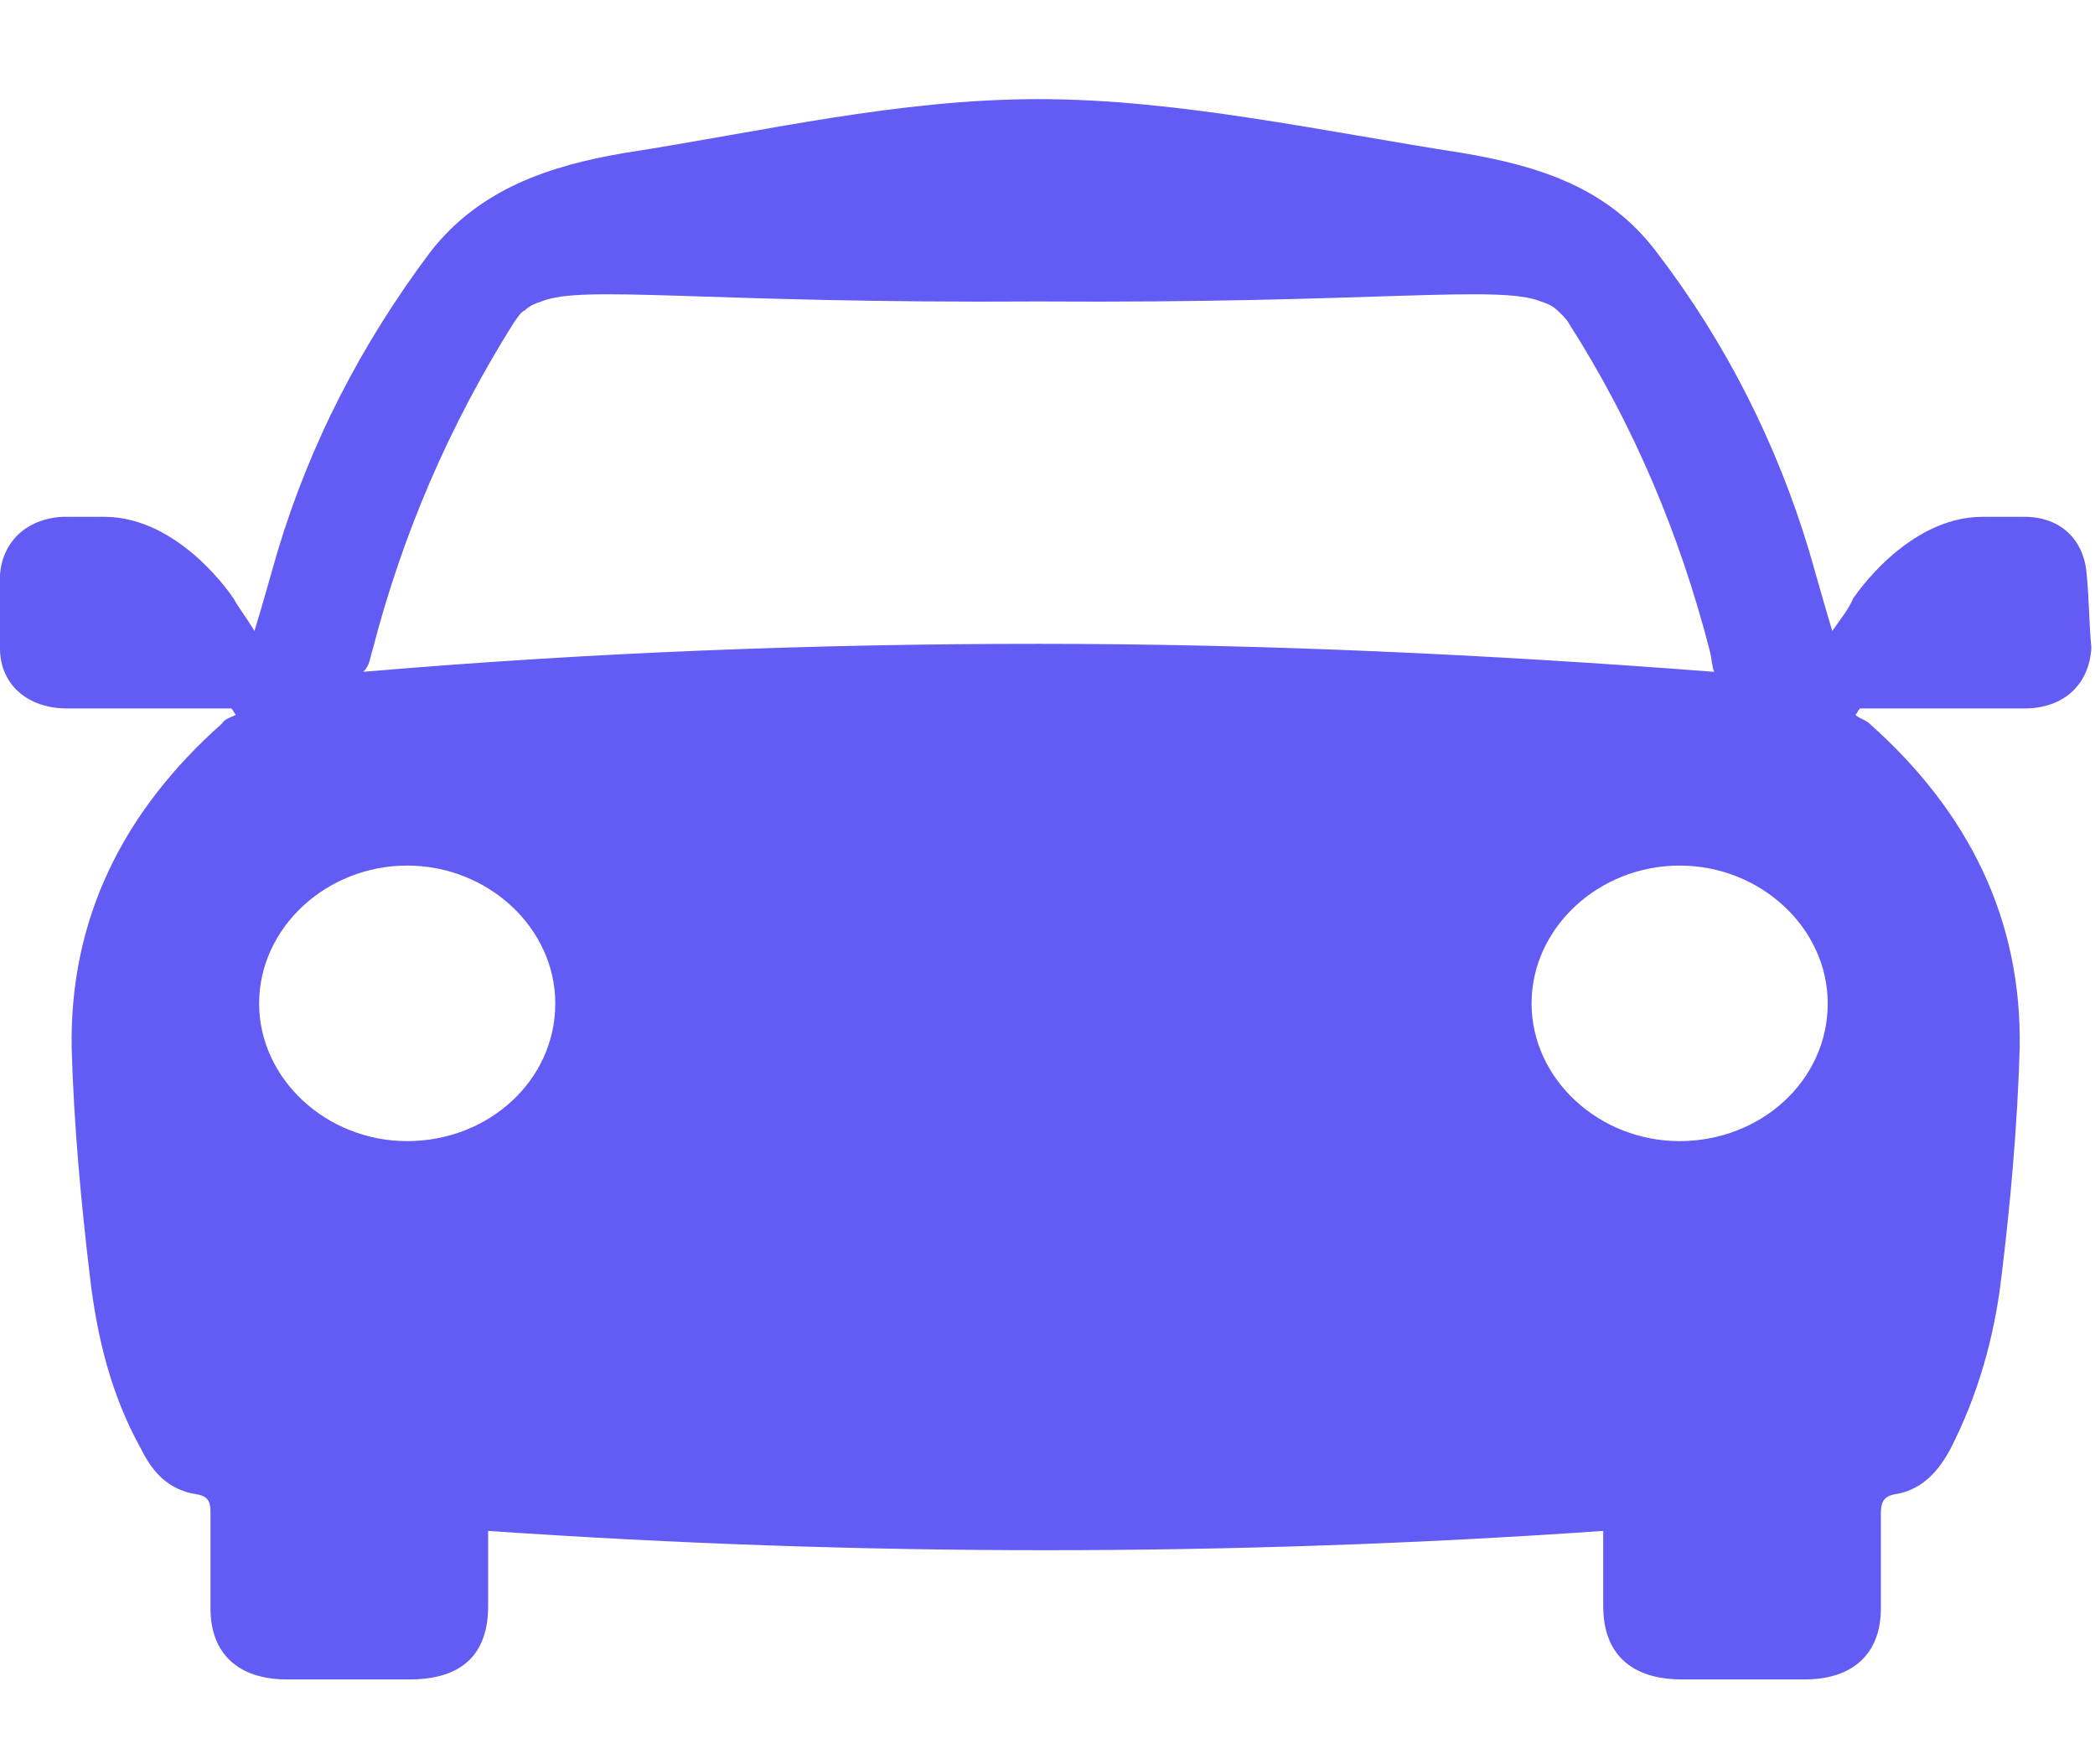 <svg width="19" height="16" viewBox="0 0 19 16" fill="none" xmlns="http://www.w3.org/2000/svg">
<path d="M18.925 5.214C18.904 4.902 18.695 4.687 18.359 4.687C18.233 4.687 18.107 4.687 17.981 4.687C17.289 4.687 16.806 5.429 16.806 5.429C16.764 5.526 16.701 5.604 16.617 5.722C16.534 5.448 16.471 5.214 16.408 4.999C16.114 4.023 15.652 3.105 15.023 2.285C14.582 1.699 13.953 1.504 13.26 1.387C12.002 1.192 10.68 0.899 9.421 0.899C8.141 0.899 6.924 1.192 5.665 1.387C4.973 1.504 4.343 1.719 3.903 2.285C3.273 3.125 2.812 4.023 2.518 4.999C2.455 5.214 2.392 5.448 2.308 5.722C2.224 5.585 2.161 5.507 2.119 5.429C2.119 5.429 1.637 4.687 0.944 4.687C0.818 4.687 0.692 4.687 0.567 4.687C0.231 4.706 0.021 4.921 0 5.214C0 5.429 0 5.663 0 5.878C0 6.21 0.252 6.425 0.608 6.425C0.965 6.425 1.322 6.425 1.679 6.425C1.825 6.425 1.972 6.425 2.098 6.425C2.119 6.444 2.119 6.464 2.14 6.483C2.098 6.503 2.035 6.522 2.014 6.561C1.112 7.362 0.629 8.338 0.65 9.51C0.671 10.213 0.734 10.896 0.818 11.599C0.881 12.126 1.007 12.653 1.28 13.142C1.385 13.356 1.532 13.513 1.783 13.552C1.909 13.571 1.909 13.649 1.909 13.727C1.909 14.02 1.909 14.294 1.909 14.587C1.909 14.997 2.161 15.231 2.602 15.231C2.979 15.231 3.336 15.231 3.714 15.231C4.196 15.231 4.427 14.997 4.427 14.567C4.427 14.352 4.427 14.118 4.427 13.884C6.127 14.001 7.805 14.059 9.484 14.059C11.162 14.059 12.862 14.001 14.54 13.884C14.54 14.118 14.54 14.352 14.54 14.567C14.54 14.997 14.792 15.231 15.254 15.231C15.631 15.231 15.988 15.231 16.366 15.231C16.806 15.231 17.058 14.997 17.058 14.587C17.058 14.294 17.058 14.02 17.058 13.727C17.058 13.63 17.079 13.571 17.184 13.552C17.436 13.513 17.583 13.337 17.688 13.142C17.939 12.653 18.086 12.126 18.149 11.599C18.233 10.916 18.296 10.213 18.317 9.51C18.338 8.338 17.855 7.362 16.953 6.561C16.911 6.522 16.869 6.522 16.827 6.483C16.848 6.464 16.848 6.444 16.869 6.425C17.016 6.425 17.163 6.425 17.289 6.425C17.646 6.425 18.002 6.425 18.359 6.425C18.716 6.425 18.946 6.21 18.967 5.878C18.946 5.644 18.946 5.429 18.925 5.214ZM3.378 5.897C3.651 4.843 4.07 3.867 4.658 2.929C4.7 2.871 4.721 2.832 4.763 2.812C4.805 2.773 4.847 2.754 4.91 2.734C5.287 2.578 6.399 2.754 9.421 2.734C12.442 2.754 13.596 2.578 13.974 2.734C14.037 2.754 14.079 2.773 14.121 2.812C14.163 2.851 14.205 2.89 14.226 2.929C14.813 3.847 15.233 4.843 15.505 5.897C15.526 5.975 15.526 6.054 15.547 6.093C13.512 5.936 11.456 5.839 9.421 5.839C7.386 5.839 5.35 5.917 3.294 6.093C3.357 6.034 3.357 5.956 3.378 5.897ZM3.693 10.349C2.958 10.349 2.35 9.783 2.35 9.1C2.35 8.416 2.958 7.85 3.693 7.85C4.427 7.85 5.036 8.416 5.036 9.1C5.036 9.803 4.427 10.349 3.693 10.349ZM15.233 10.349C14.498 10.349 13.89 9.783 13.89 9.1C13.89 8.416 14.498 7.85 15.233 7.85C15.967 7.85 16.576 8.416 16.576 9.1C16.576 9.803 15.967 10.349 15.233 10.349Z" fill="#625BF4"/>
</svg>
